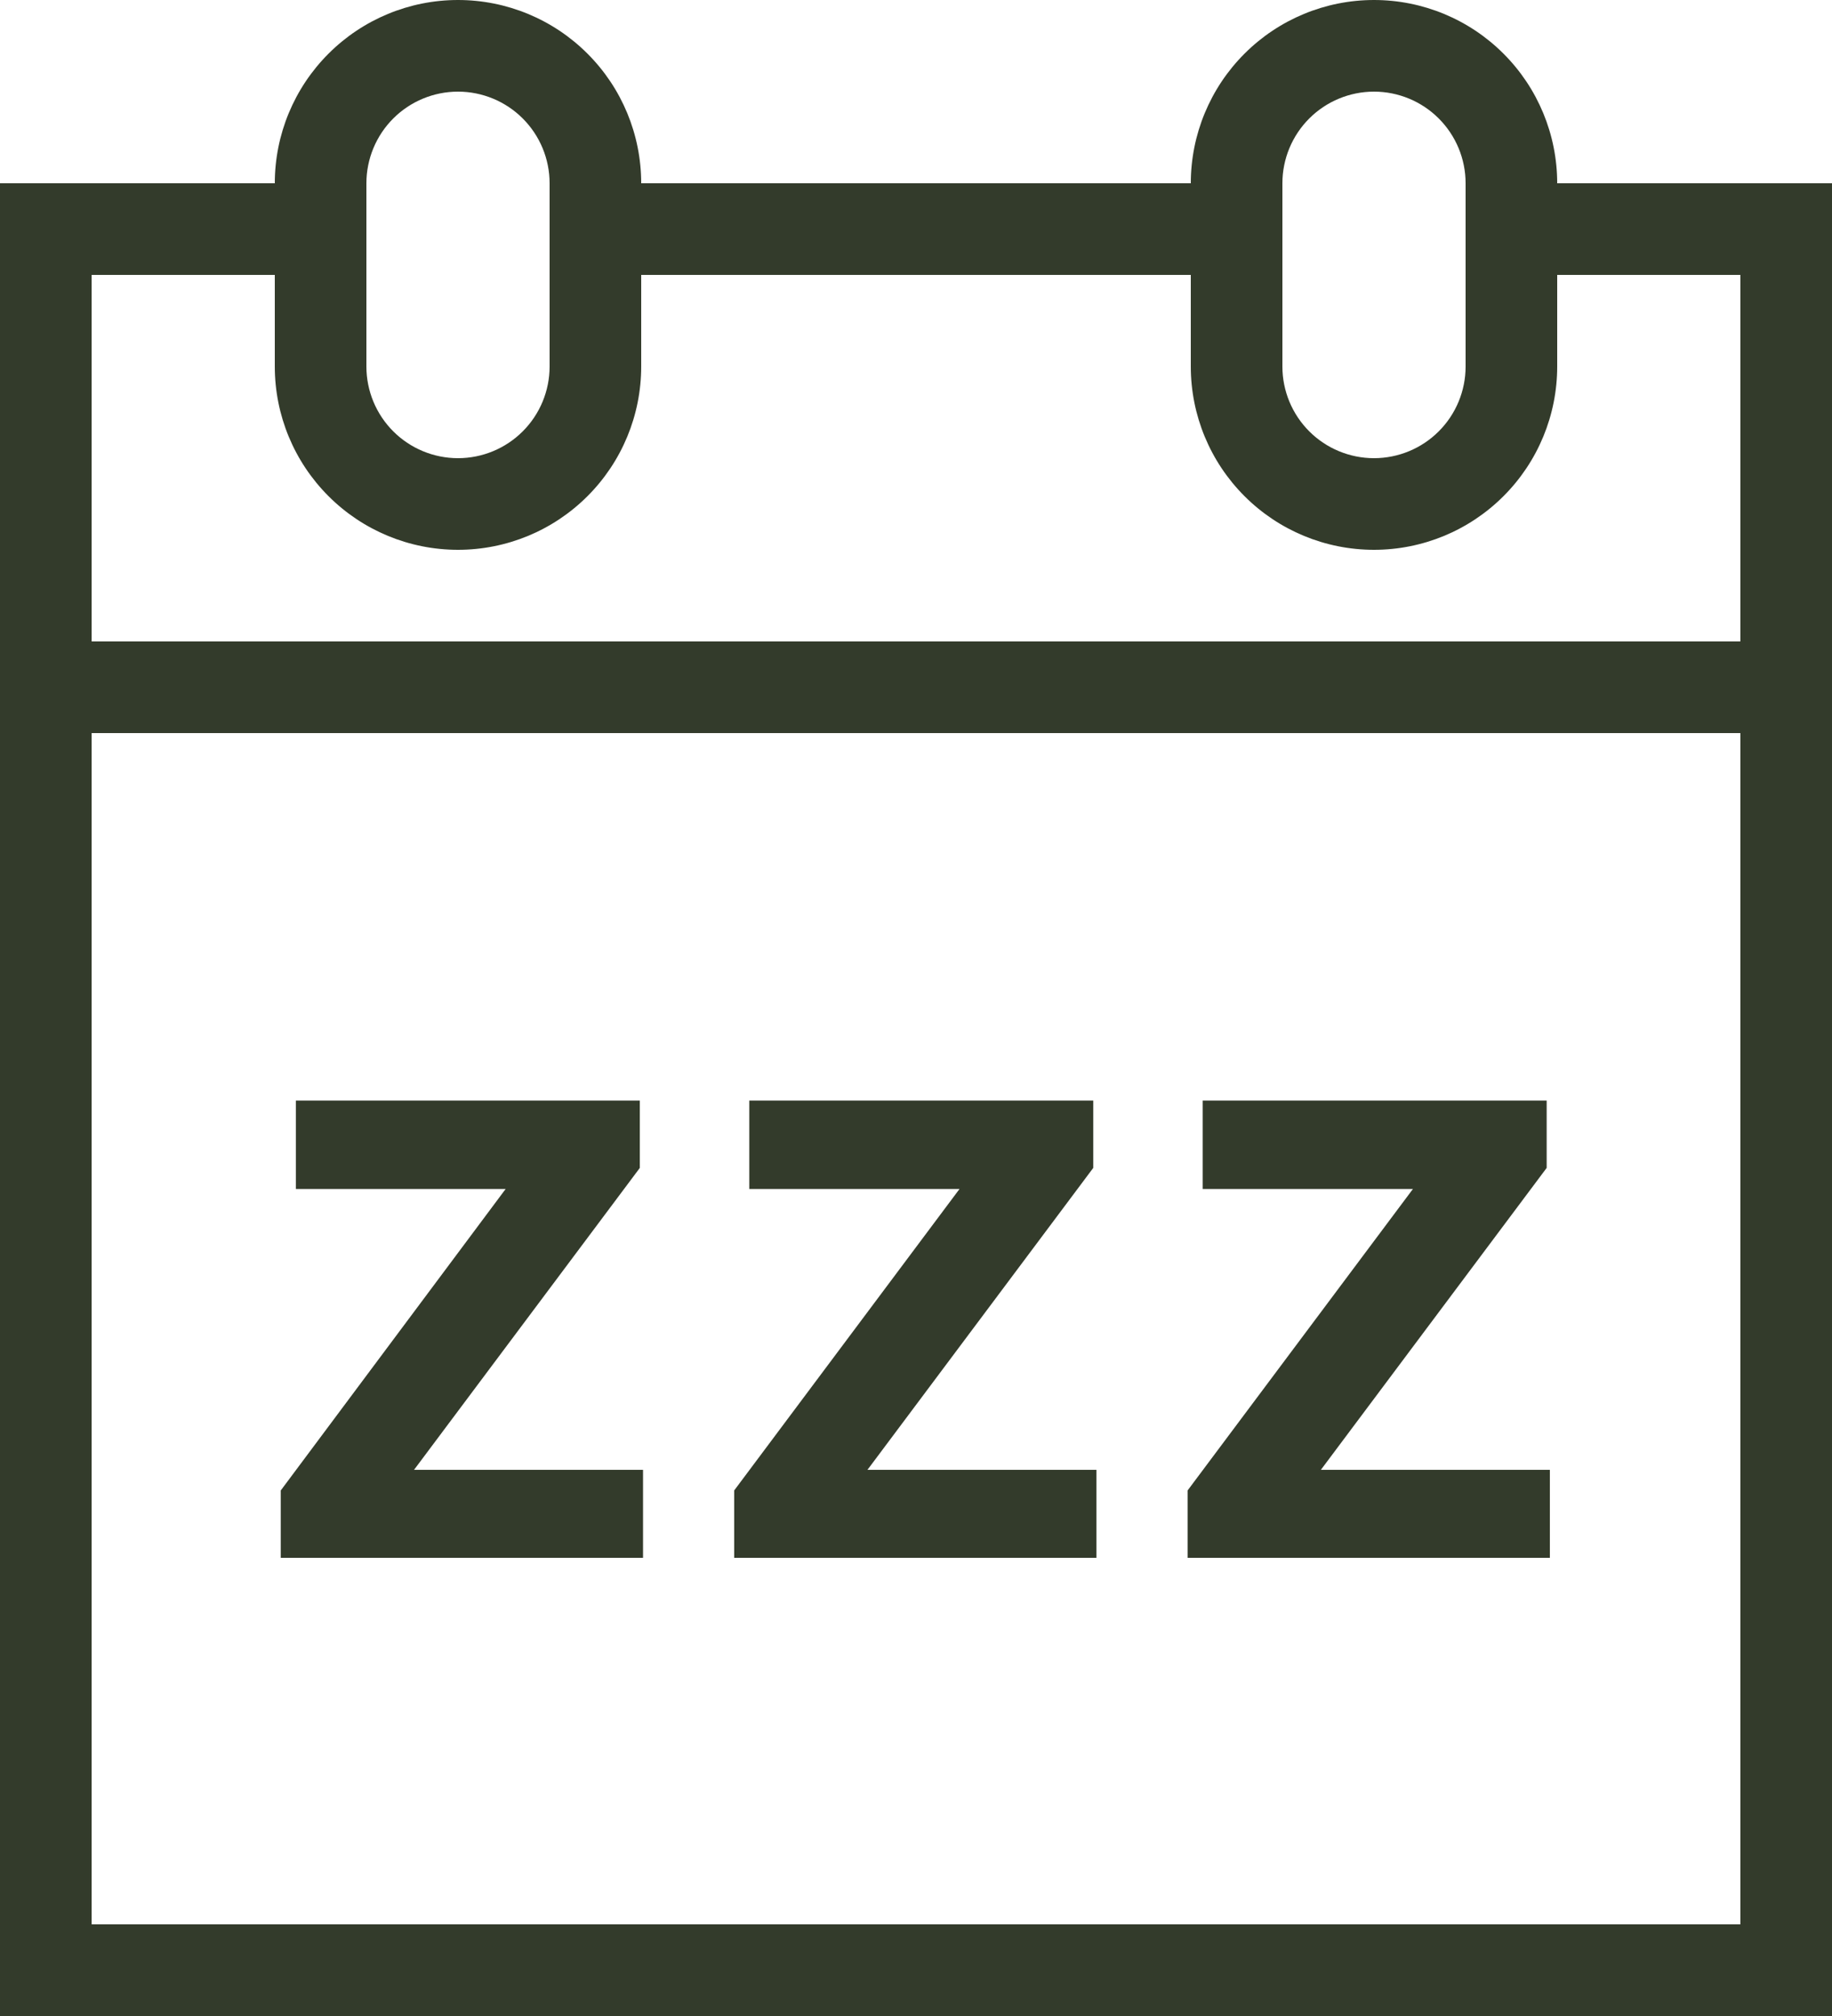 <?xml version='1.0' encoding='UTF-8'?><svg width="40" height="44" viewBox="0 0 40 44" fill="none" xmlns="http://www.w3.org/2000/svg">
<path d="M14.04 32.08H9.04L13.97 25.49V24.02H6.46V25.95H11.04L6.13 32.53V34H14.04V32.08Z" fill="#333B2B"/>
<path d="M23.94 32.08H18.94L23.87 25.49V24.02H16.36V25.95H20.95L16.03 32.53V34H23.94V32.08Z" fill="#333B2B"/>
<path d="M33.84 32.08H28.84L33.77 25.49V24.02H26.26V25.95H30.85L25.93 32.53V34H33.84V32.08Z" fill="#333B2B"/>
<path d="M38 4H34C34 2.939 33.579 1.922 32.828 1.172C32.078 0.421 31.061 0 30 0C28.939 0 27.922 0.421 27.172 1.172C26.421 1.922 26 2.939 26 4H14C14 2.939 13.579 1.922 12.828 1.172C12.078 0.421 11.061 0 10 0C8.939 0 7.922 0.421 7.172 1.172C6.421 1.922 6 2.939 6 4H0V44H40V4H38ZM28 4C28 3.47 28.211 2.961 28.586 2.586C28.961 2.211 29.47 2 30 2C30.53 2 31.039 2.211 31.414 2.586C31.789 2.961 32 3.47 32 4V8C32 8.53 31.789 9.039 31.414 9.414C31.039 9.789 30.53 10 30 10C29.47 10 28.961 9.789 28.586 9.414C28.211 9.039 28 8.53 28 8V4ZM8 6V4C8 3.47 8.211 2.961 8.586 2.586C8.961 2.211 9.47 2 10 2C10.53 2 11.039 2.211 11.414 2.586C11.789 2.961 12 3.47 12 4V8C12 8.53 11.789 9.039 11.414 9.414C11.039 9.789 10.53 10 10 10C9.47 10 8.961 9.789 8.586 9.414C8.211 9.039 8 8.53 8 8V6ZM38 42H2V16H38V42ZM38 14H2V6H6V8C6 9.061 6.421 10.078 7.172 10.828C7.922 11.579 8.939 12 10 12C11.061 12 12.078 11.579 12.828 10.828C13.579 10.078 14 9.061 14 8V6H26V8C26 9.061 26.421 10.078 27.172 10.828C27.922 11.579 28.939 12 30 12C31.061 12 32.078 11.579 32.828 10.828C33.579 10.078 34 9.061 34 8V6H38V14Z" fill="#333B2B"/>
</svg>
